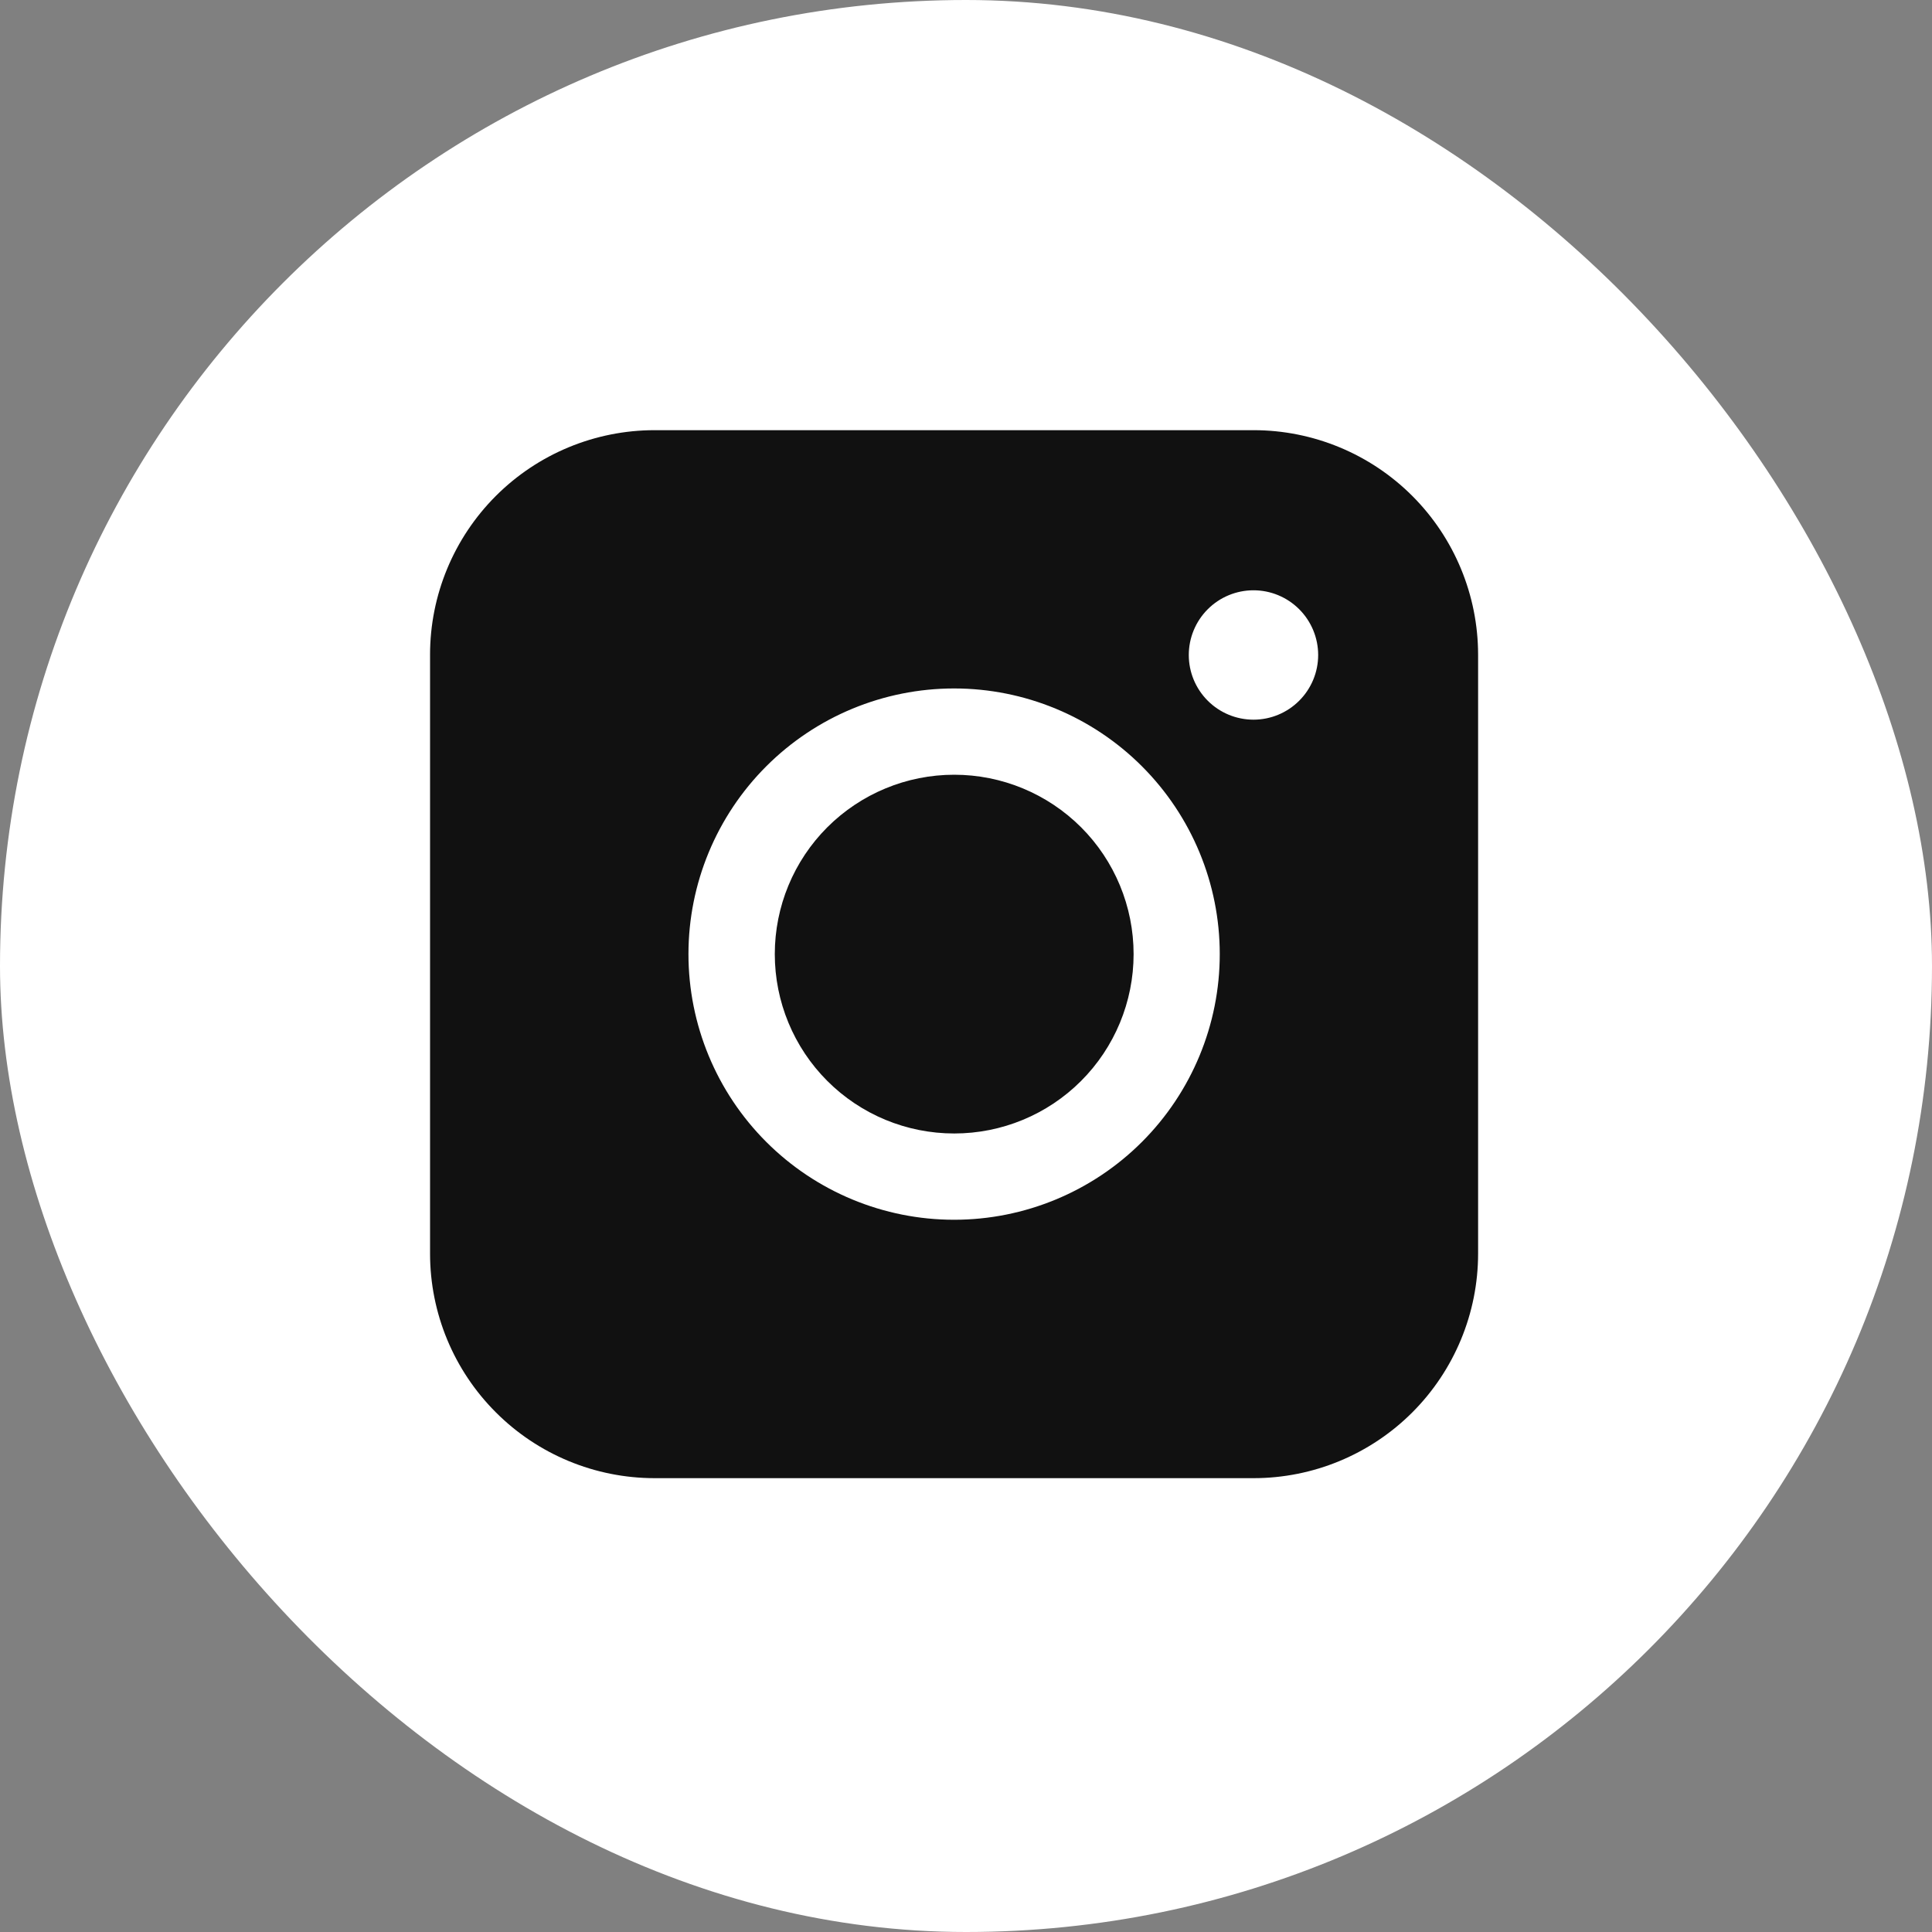 <svg width="32" height="32" viewBox="0 0 32 32" fill="none" xmlns="http://www.w3.org/2000/svg">
<rect x="0" y="0" width="32" height="32" fill="#808080" stroke="none"/>
<rect width="32" height="32" rx="16" fill="white"/>
<g clip-path="url(#clip0_186_48)">
<path fill-rule="evenodd" clip-rule="evenodd" d="M10.843 7.125C9.857 7.125 8.911 7.516 8.213 8.214C7.516 8.911 7.123 9.857 7.123 10.843V20.763C7.123 21.75 7.515 22.696 8.213 23.393C8.91 24.091 9.856 24.483 10.843 24.483H20.763C21.749 24.483 22.695 24.091 23.393 23.393C24.09 22.695 24.482 21.749 24.482 20.763V10.843C24.481 9.857 24.089 8.911 23.392 8.214C22.695 7.517 21.749 7.125 20.763 7.125H10.843ZM21.833 10.849C21.833 11.133 21.72 11.405 21.519 11.606C21.318 11.807 21.046 11.92 20.762 11.92C20.477 11.92 20.205 11.807 20.004 11.606C19.803 11.405 19.69 11.133 19.69 10.849C19.69 10.565 19.803 10.292 20.004 10.091C20.205 9.89 20.477 9.777 20.762 9.777C21.046 9.777 21.318 9.89 21.519 10.091C21.72 10.292 21.833 10.565 21.833 10.849ZM15.805 12.832C15.016 12.832 14.261 13.145 13.703 13.702C13.146 14.259 12.833 15.015 12.833 15.803C12.833 16.591 13.146 17.347 13.703 17.904C14.261 18.462 15.016 18.774 15.805 18.774C16.593 18.774 17.348 18.462 17.906 17.904C18.463 17.347 18.776 16.591 18.776 15.803C18.776 15.015 18.463 14.259 17.906 13.702C17.348 13.145 16.593 12.832 15.805 12.832ZM11.403 15.803C11.403 14.636 11.867 13.517 12.692 12.692C13.517 11.867 14.636 11.403 15.803 11.403C16.97 11.403 18.089 11.867 18.914 12.692C19.739 13.517 20.203 14.636 20.203 15.803C20.203 16.97 19.739 18.089 18.914 18.914C18.089 19.739 16.97 20.203 15.803 20.203C14.636 20.203 13.517 19.739 12.692 18.914C11.867 18.089 11.403 16.97 11.403 15.803Z" fill="#111111"/>
</g>
<defs>
<clipPath id="clip0_186_48">
<rect width="20" height="20" fill="white" transform="translate(6 6)"/>
</clipPath>
</defs>
</svg>
